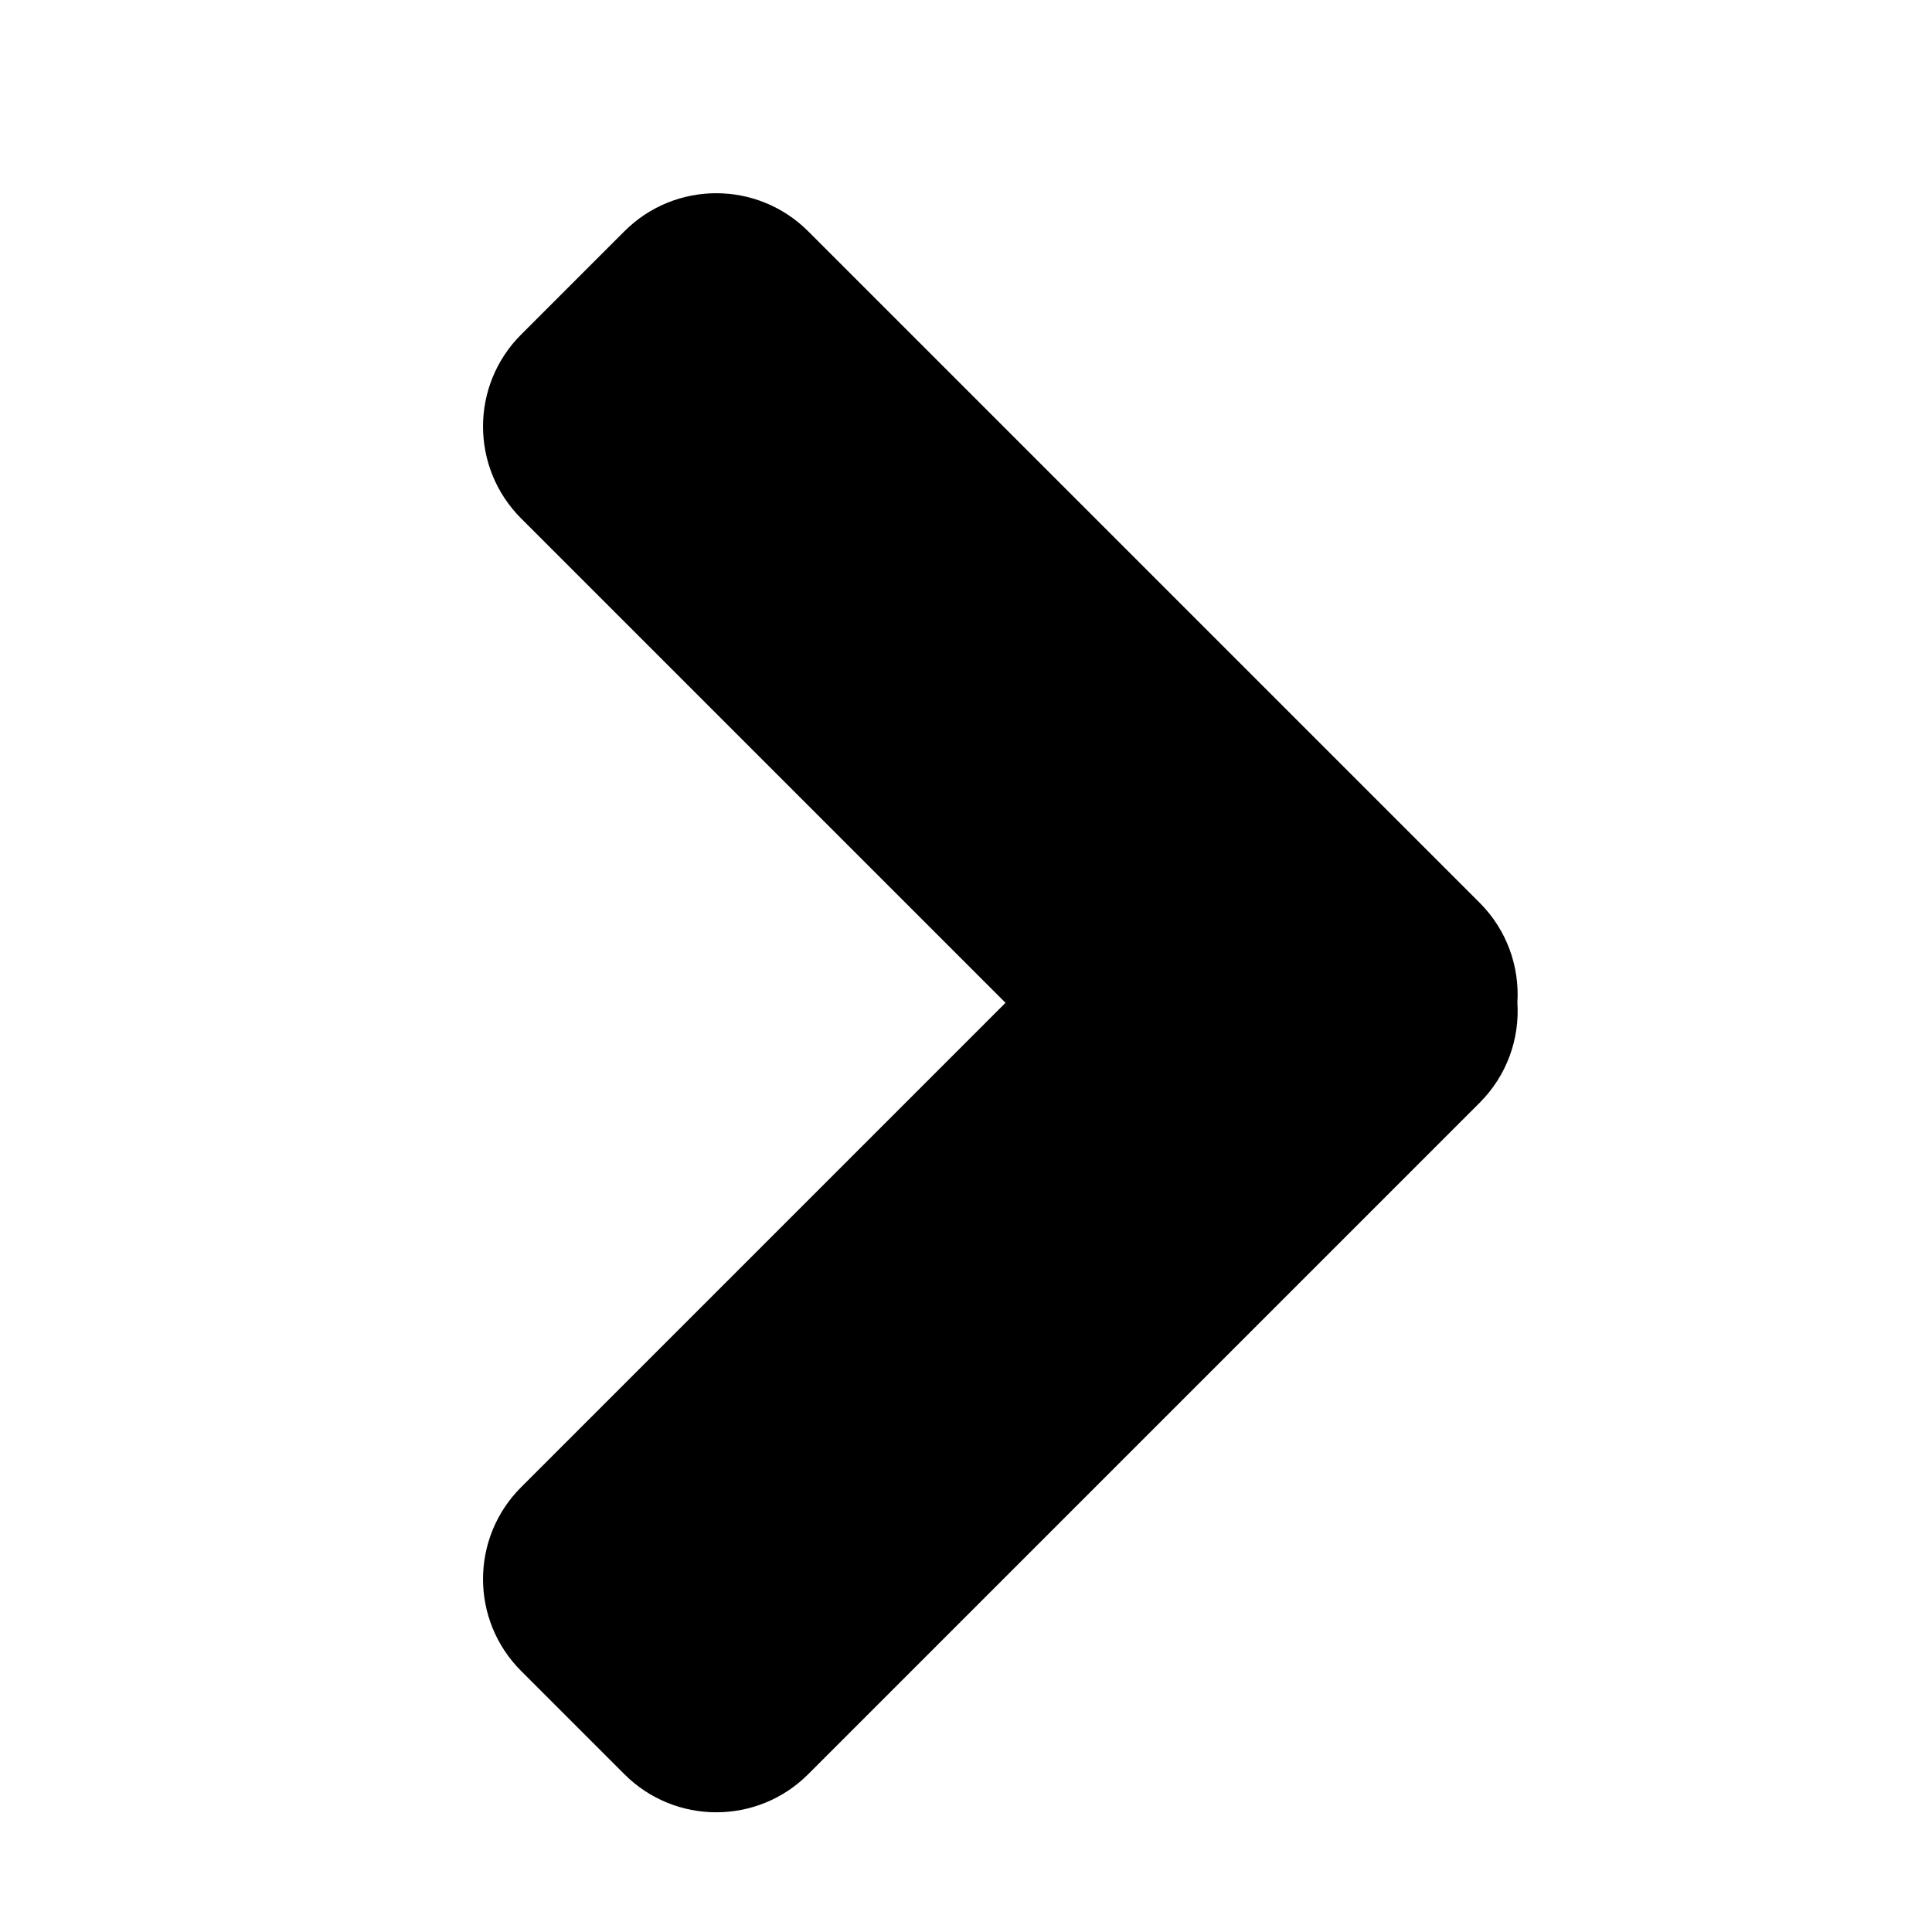 <svg width="20" height="20" viewBox="0 0 20 20" fill="none" xmlns="http://www.w3.org/2000/svg">
<path fill-rule="evenodd" clip-rule="evenodd" d="M6.464 2.394C6.989 1.869 7.84 1.869 8.366 2.394L15.317 9.345C15.601 9.629 15.731 10.008 15.708 10.38C15.732 10.752 15.601 11.132 15.317 11.416L8.366 18.367C7.841 18.892 6.989 18.892 6.464 18.367L5.394 17.297C4.869 16.772 4.869 15.921 5.394 15.396L10.409 10.381L5.394 5.366C4.869 4.84 4.869 3.989 5.394 3.464L6.464 2.394Z" fill="#000000"/>
</svg>